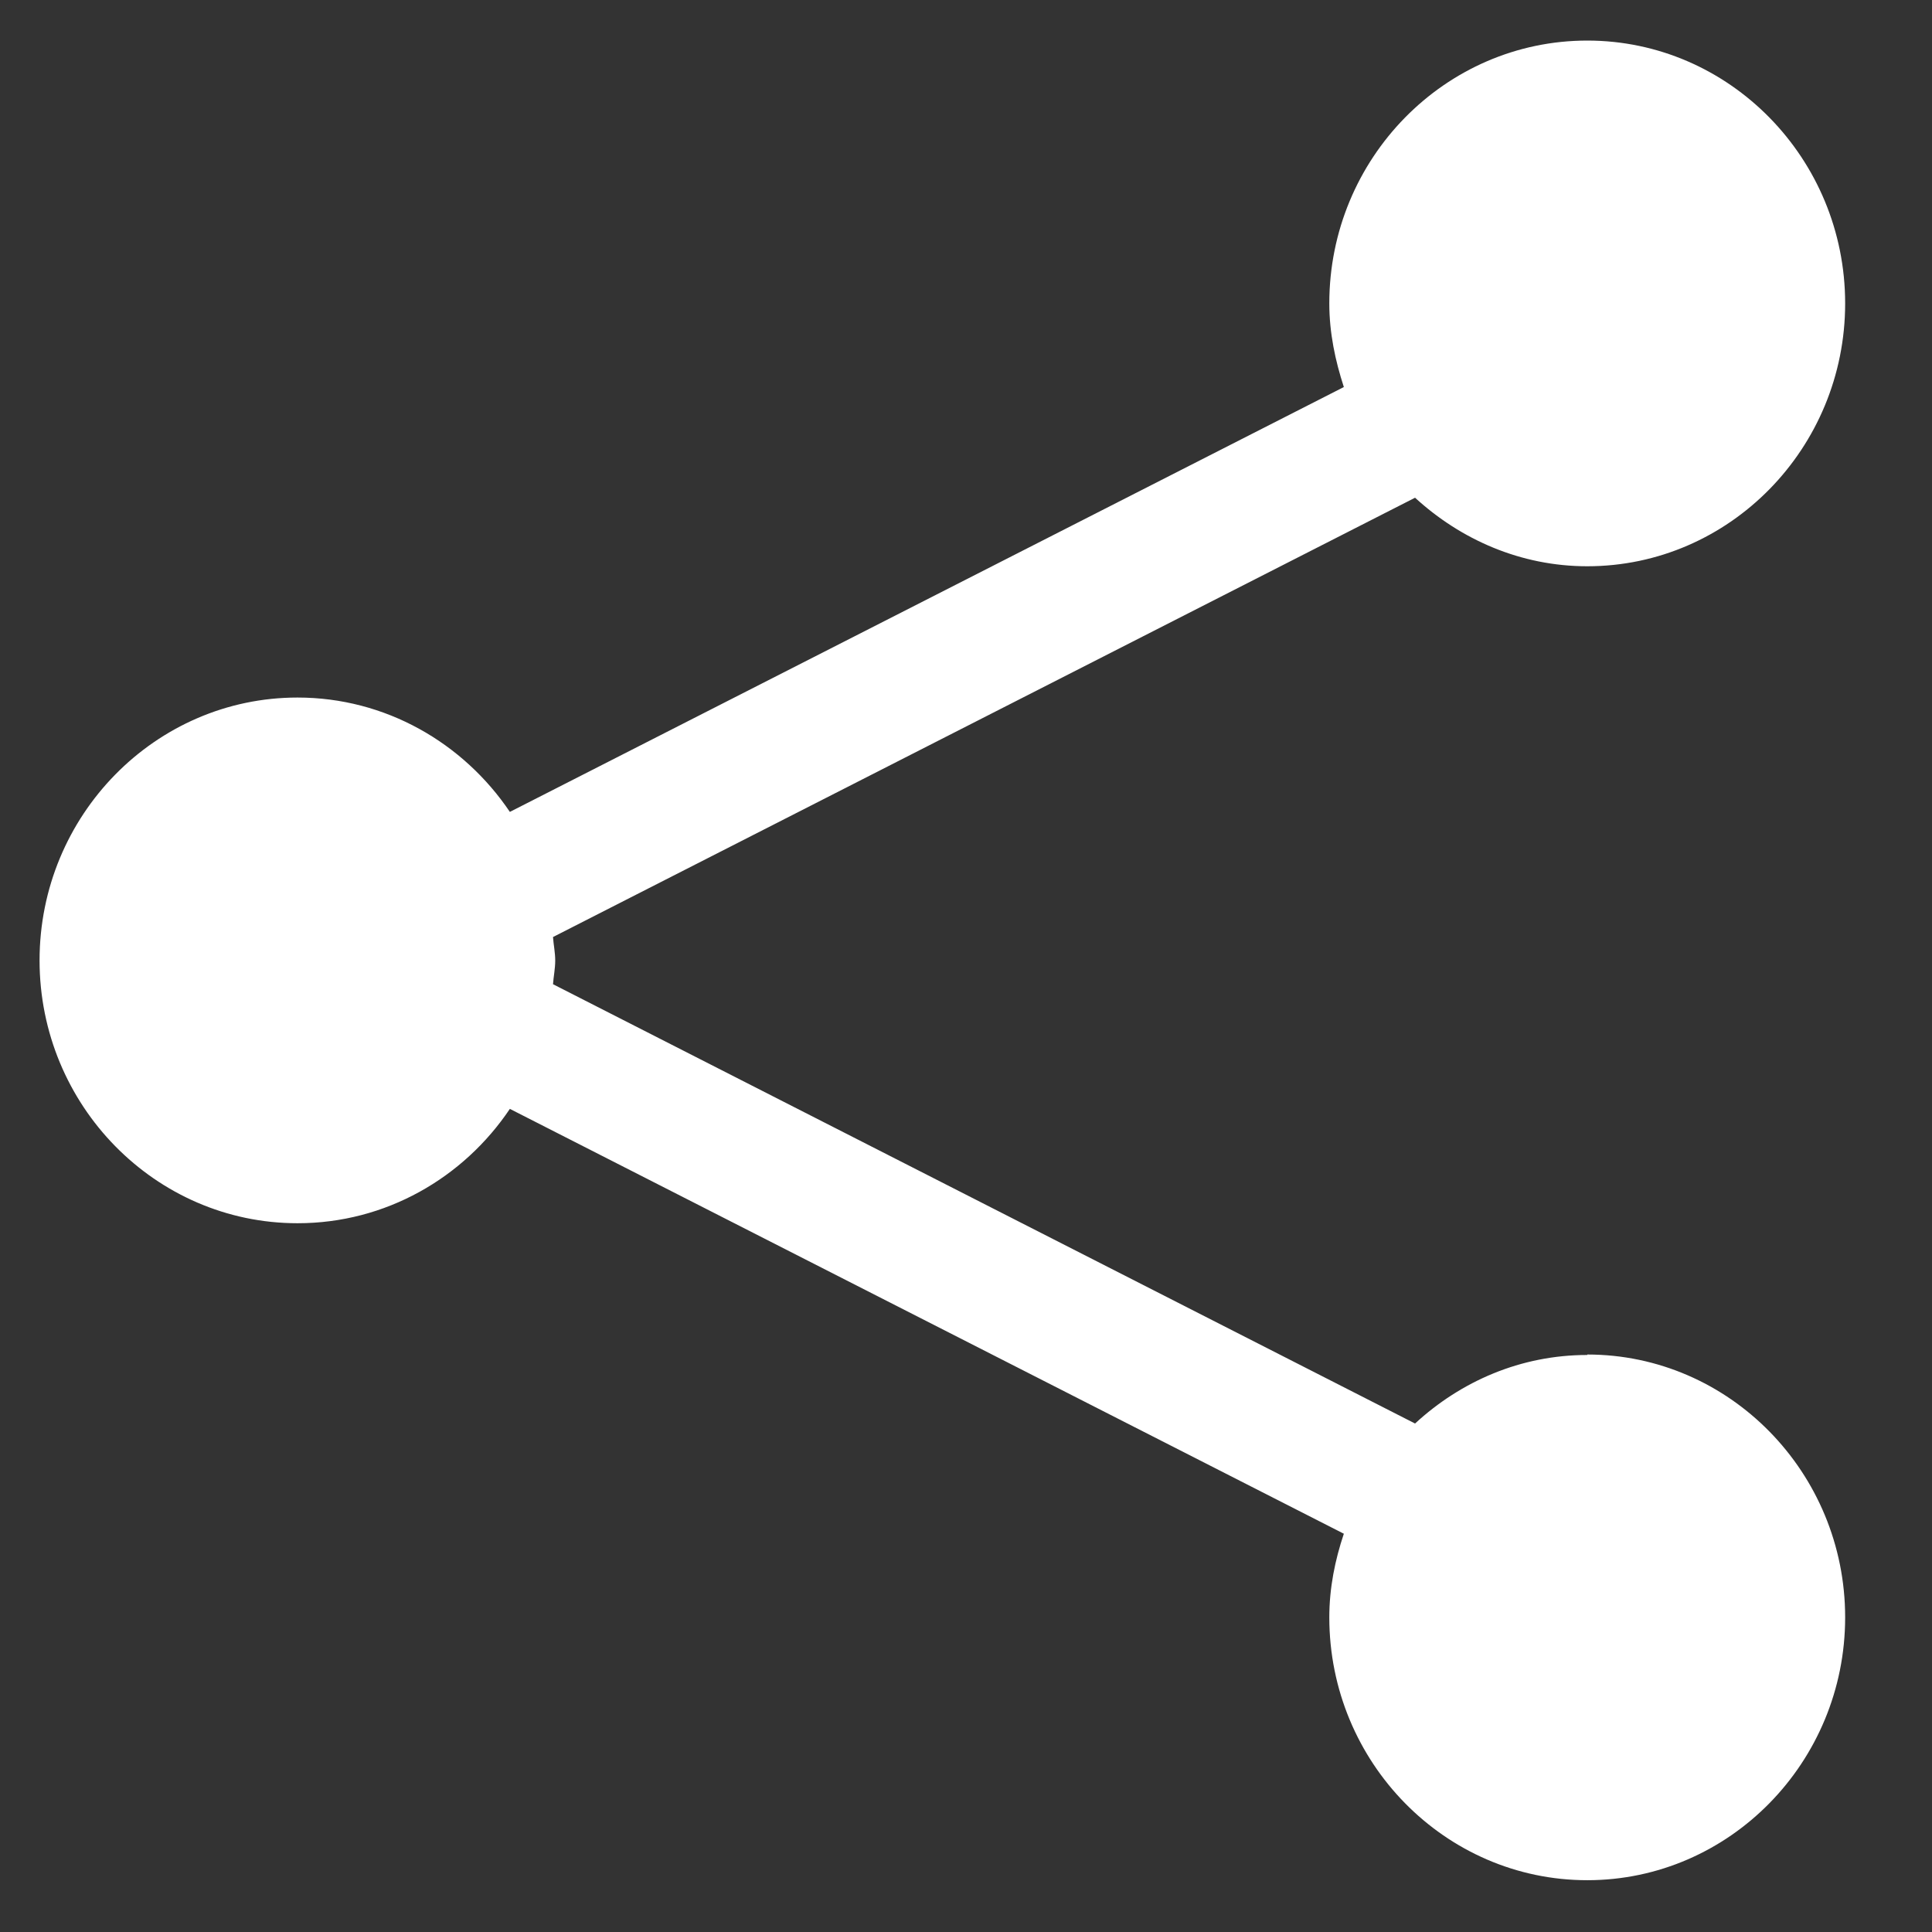 <svg width="21" height="21" viewBox="0 0 21 21" fill="none" xmlns="http://www.w3.org/2000/svg">
<rect x="0" y="0" width="21" height="21" fill="#333333" stroke="none"/>
<g clip-path="url(#clip0_2428_159137)">
<path d="M17.253 14.728C16.53 14.728 15.879 15.014 15.381 15.473L6.011 10.698C6.017 10.612 6.035 10.53 6.035 10.441C6.035 10.353 6.017 10.271 6.011 10.185L15.381 5.41C15.879 5.866 16.53 6.155 17.253 6.155C18.798 6.155 20.056 4.873 20.056 3.298C20.056 1.723 18.798 0.441 17.253 0.441C15.707 0.441 14.449 1.723 14.449 3.298C14.449 3.619 14.514 3.921 14.607 4.207L5.542 8.825C5.036 8.075 4.19 7.582 3.234 7.582C1.688 7.582 0.43 8.864 0.43 10.439C0.43 12.014 1.688 13.296 3.234 13.296C4.193 13.296 5.038 12.803 5.542 12.053L14.607 16.671C14.511 16.957 14.449 17.26 14.449 17.58C14.449 19.155 15.707 20.437 17.253 20.437C18.798 20.437 20.056 19.155 20.056 17.58C20.056 16.005 18.798 14.723 17.253 14.723V14.728Z" fill="white"/>
</g>
<defs>
<clipPath id="clip0_2428_159137">
<rect width="19.629" height="20" fill="white" transform="translate(0.43 0.441)"/>
</clipPath>
</defs>
</svg>
